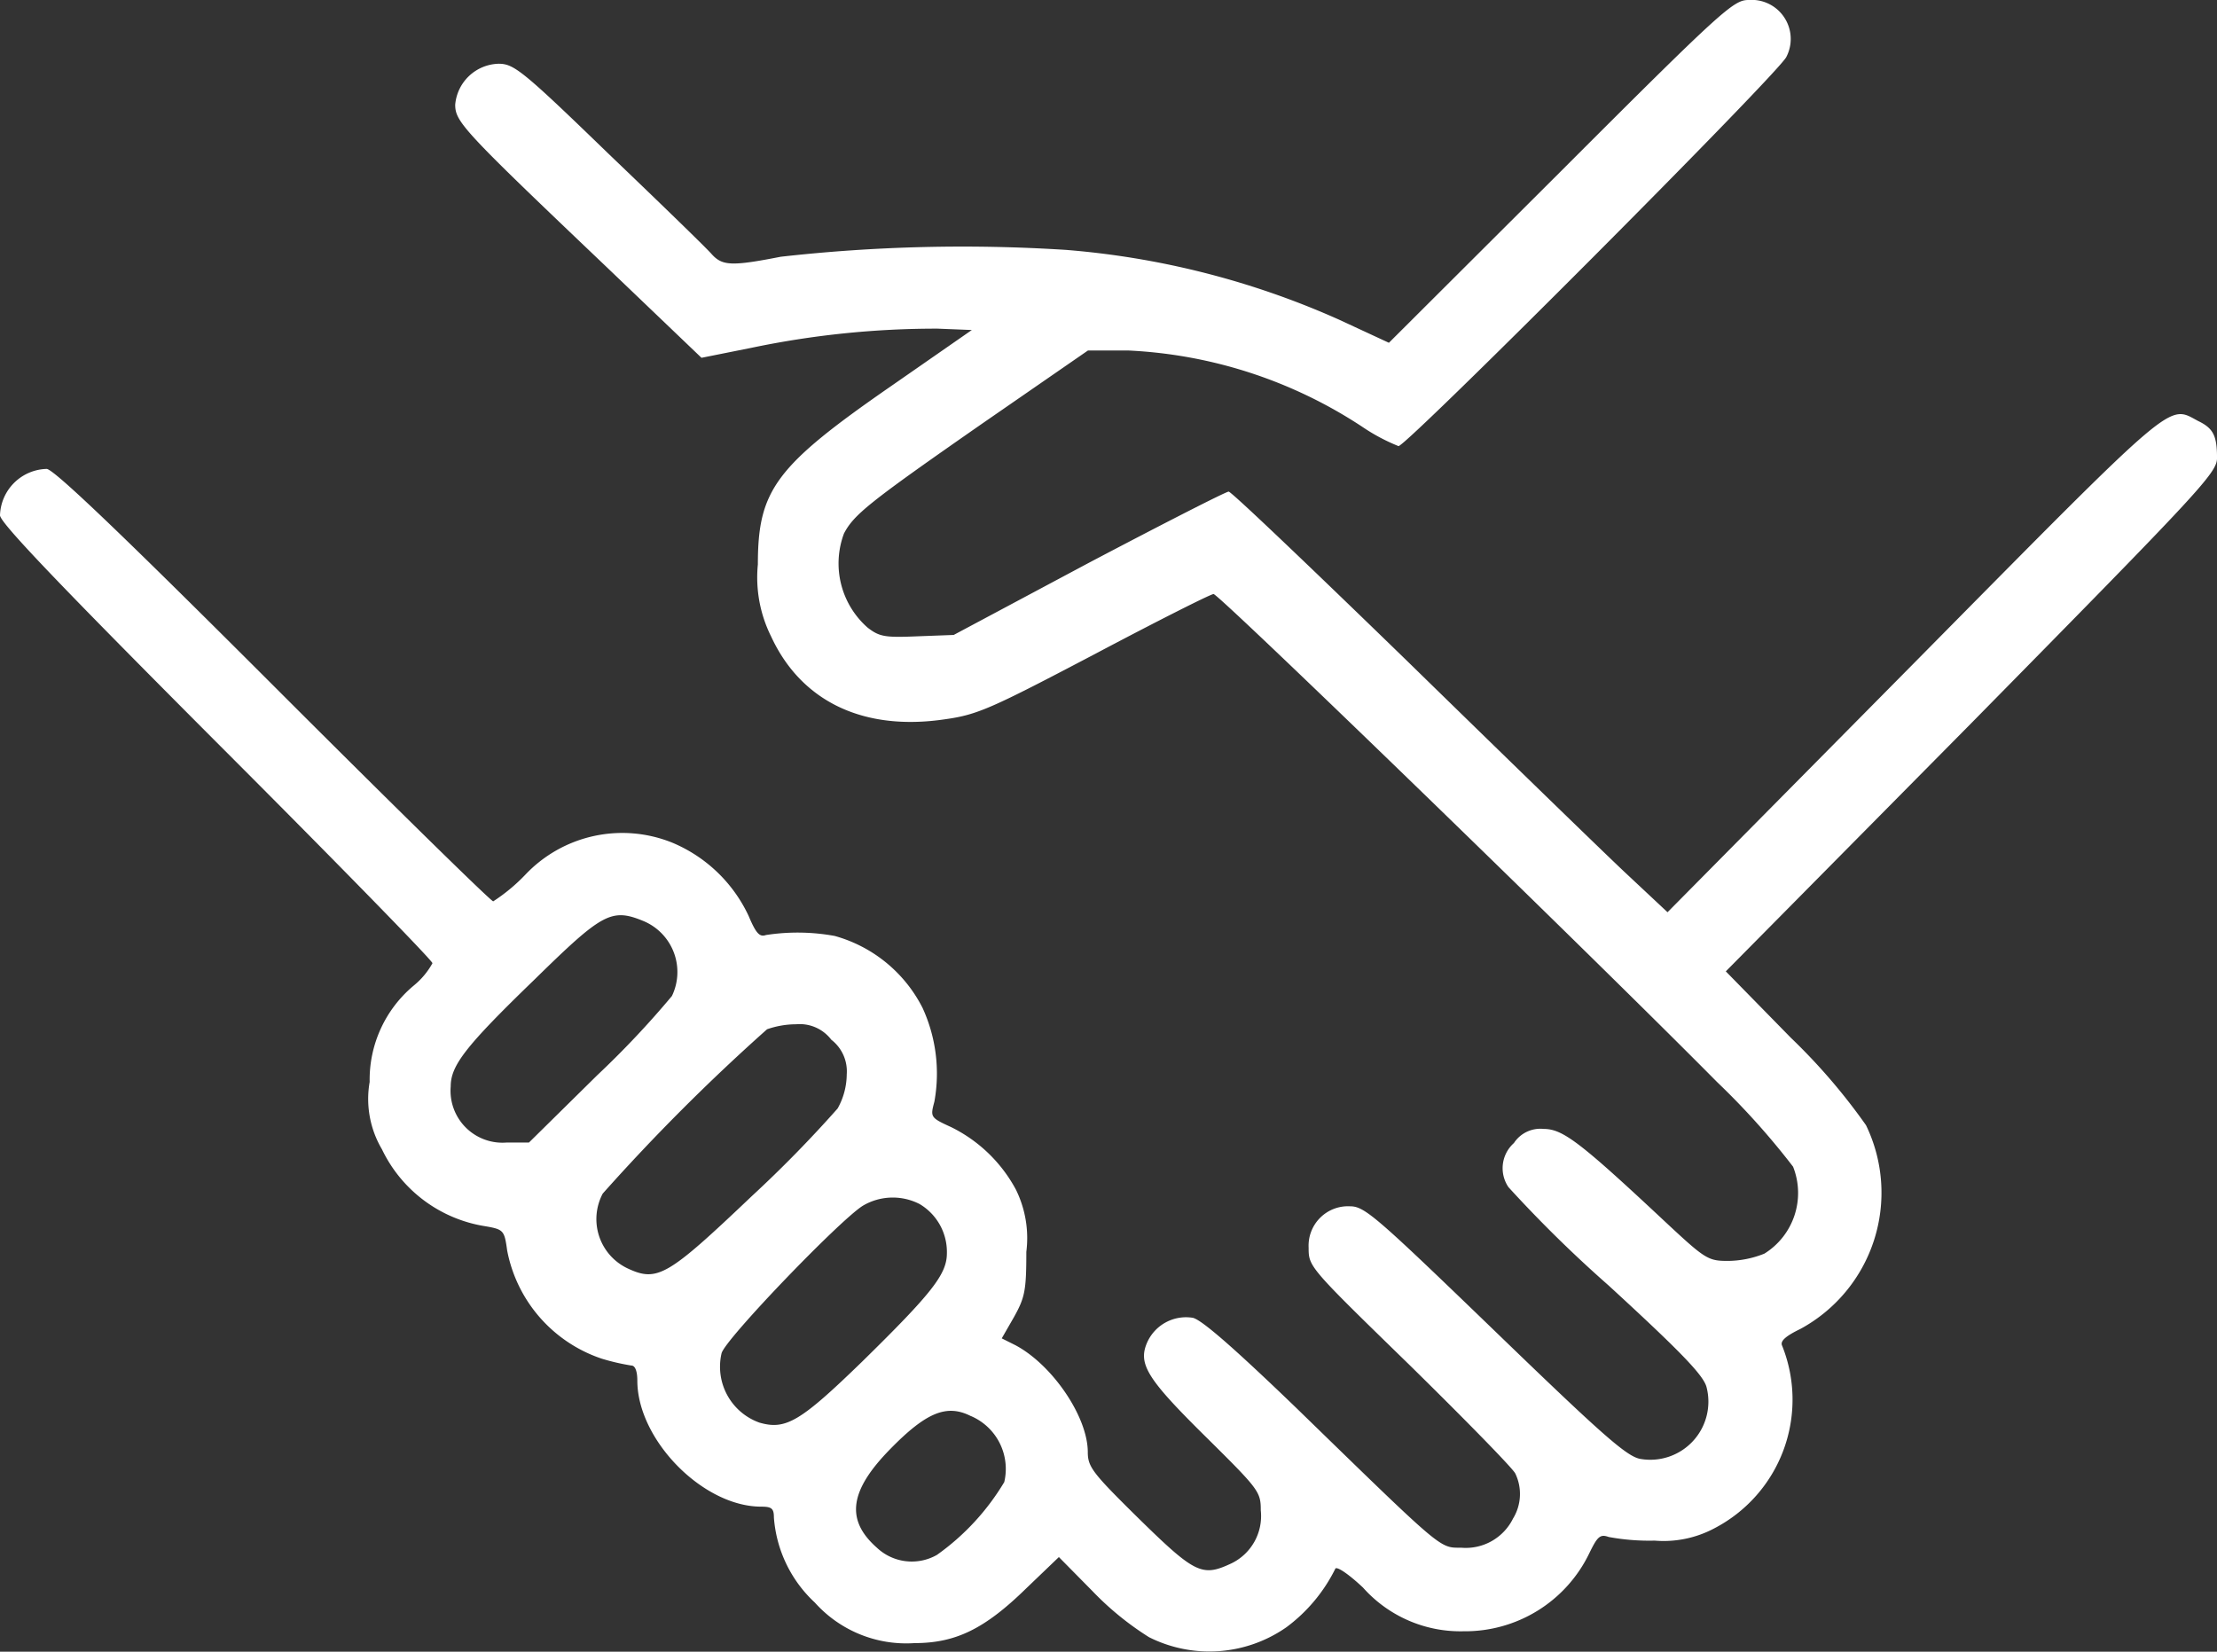 <svg xmlns="http://www.w3.org/2000/svg" width="102.448" height="76.33" viewBox="0 0 102.448 76.33">
  <rect x="0" y="0" width="102.448" height="76.33" fill="#333333" stroke="none"/>
  <g id="_5985378" data-name="5985378" transform="translate(-360 411)">
    <path id="Caminho_23" data-name="Caminho 23" d="M81.113-403.069l-7.931,7.91-2.314-1.073a38.375,38.375,0,0,0-12.6-3.219,75.2,75.2,0,0,0-13.19.316c-2.251.442-2.693.421-3.177-.105-.21-.252-2.356-2.335-4.754-4.628-4.018-3.892-4.4-4.186-5.112-4.186a2.07,2.07,0,0,0-2,1.893c0,.8.4,1.22,7.005,7.51l4.376,4.186,2.314-.463a41.637,41.637,0,0,1,8.6-.884l1.578.063-3.723,2.587c-5.343,3.7-6.164,4.8-6.164,8.246a6.111,6.111,0,0,0,.61,3.324c1.388,3.008,4.27,4.4,8.057,3.829,1.494-.21,2.125-.5,6.9-3.008,2.9-1.536,5.364-2.777,5.491-2.777.252,0,17.376,16.6,23.266,22.551a34.447,34.447,0,0,1,3.513,3.913,3.3,3.3,0,0,1-1.325,4.018,4.608,4.608,0,0,1-1.683.337c-.926,0-1.052-.084-2.924-1.83-3.934-3.681-4.712-4.27-5.6-4.27a1.459,1.459,0,0,0-1.367.652,1.557,1.557,0,0,0-.252,2.04,58.938,58.938,0,0,0,4.628,4.544c3.345,3.071,4.376,4.144,4.523,4.691a2.685,2.685,0,0,1-3.05,3.324c-.631-.105-1.746-1.094-6.732-5.911-5.491-5.3-6.016-5.764-6.69-5.764a1.822,1.822,0,0,0-1.914,1.914c0,.884.021.9,4.67,5.427,2.545,2.5,4.754,4.754,4.88,5.007a2.177,2.177,0,0,1-.105,2.083,2.436,2.436,0,0,1-2.4,1.346c-1.01,0-.8.168-7.615-6.458-2.861-2.756-4.355-4.06-4.775-4.165a1.966,1.966,0,0,0-2.125,1.157c-.421.989.021,1.683,2.777,4.4,2.4,2.377,2.482,2.482,2.482,3.345a2.428,2.428,0,0,1-1.346,2.44c-1.388.652-1.683.5-4.481-2.251-1.935-1.914-2.167-2.209-2.167-2.882,0-1.641-1.641-4.039-3.345-4.944l-.631-.316.568-.989c.5-.9.568-1.22.568-3.008a5.067,5.067,0,0,0-.484-2.882,6.806,6.806,0,0,0-2.987-2.882c-.968-.442-.968-.463-.778-1.178a7.271,7.271,0,0,0-.547-4.334,6.5,6.5,0,0,0-4.06-3.324,9.53,9.53,0,0,0-3.177-.042c-.295.105-.463-.084-.8-.884a6.784,6.784,0,0,0-3.534-3.387,6.168,6.168,0,0,0-6.795,1.494,8.3,8.3,0,0,1-1.473,1.22c-.105,0-4.691-4.5-10.182-9.992-7.068-7.068-10.14-9.992-10.455-9.992A2.216,2.216,0,0,0,9-387.187c0,.337,2.672,3.134,9.992,10.476,5.491,5.491,9.992,10.1,9.992,10.224a3.528,3.528,0,0,1-.862,1.031A5.665,5.665,0,0,0,26.082-361a4.573,4.573,0,0,0,.568,3.113,6.393,6.393,0,0,0,4.775,3.555c.841.147.884.189,1.01,1.115a6.575,6.575,0,0,0,4.376,5.007,10.223,10.223,0,0,0,1.367.316c.168,0,.273.252.273.694,0,2.735,3.029,5.827,5.722,5.827.484,0,.589.084.589.5a5.962,5.962,0,0,0,1.893,3.934,5.668,5.668,0,0,0,4.607,1.872c1.893,0,3.24-.652,5.154-2.524l1.515-1.452,1.557,1.578a13.742,13.742,0,0,0,2.609,2.125,6.216,6.216,0,0,0,6.353-.463,7.512,7.512,0,0,0,2.251-2.693c.042-.147.589.21,1.283.863a6.025,6.025,0,0,0,4.649,2.019,6.367,6.367,0,0,0,5.806-3.6c.379-.778.5-.9.9-.757a10.312,10.312,0,0,0,2.125.168,4.981,4.981,0,0,0,2.756-.568,6.7,6.7,0,0,0,3.134-8.436c-.105-.21.147-.442.841-.778A7.162,7.162,0,0,0,95.229-359a27.762,27.762,0,0,0-3.471-4.039l-3.008-3.071,11.36-11.486c10.6-10.771,11.339-11.549,11.339-12.243,0-1.01-.168-1.367-.862-1.7-1.43-.757-.884-1.22-13.148,11.191L86.057-368.843l-2-1.872c-1.115-1.052-5.617-5.427-10.034-9.74-4.418-4.291-8.12-7.826-8.246-7.826s-3.05,1.494-6.479,3.3l-6.227,3.324-1.683.063c-1.494.063-1.746.021-2.293-.4A3.947,3.947,0,0,1,48-386.345c.463-.884,1.178-1.452,6.374-5.07l4.9-3.387H61.15a21.453,21.453,0,0,1,10.813,3.534,8.781,8.781,0,0,0,1.662.884c.379,0,17.587-17.25,17.923-17.986A1.806,1.806,0,0,0,89.8-411C89.107-411,88.6-410.558,81.113-403.069ZM38.767-368.422a2.554,2.554,0,0,1,1.283,3.45,42.262,42.262,0,0,1-3.45,3.66L33.444-358.2H32.414a2.4,2.4,0,0,1-2.587-2.587c0-.968.673-1.851,3.85-4.923C36.852-368.822,37.252-369.053,38.767-368.422Zm8.646,5.47a1.842,1.842,0,0,1,.715,1.6,3.264,3.264,0,0,1-.421,1.578,56.651,56.651,0,0,1-3.976,4.06c-3.892,3.7-4.355,3.976-5.743,3.324a2.519,2.519,0,0,1-1.136-3.45,92.382,92.382,0,0,1,7.594-7.594,4.1,4.1,0,0,1,1.346-.231A1.834,1.834,0,0,1,47.413-362.953Zm4.081,7.594a2.574,2.574,0,0,1,1.262,2.272c0,.968-.673,1.83-3.934,5.028-2.84,2.756-3.513,3.155-4.733,2.8a2.742,2.742,0,0,1-1.746-3.2c.147-.631,5.427-6.122,6.521-6.816A2.716,2.716,0,0,1,51.494-355.358Zm2.377,9.8a2.656,2.656,0,0,1,1.536,3.05,11.118,11.118,0,0,1-3.113,3.366,2.353,2.353,0,0,1-2.777-.337c-1.452-1.283-1.262-2.63.61-4.544C51.809-345.745,52.756-346.123,53.871-345.555Z" transform="translate(351 0)" fill="#fff"/>
  </g>
</svg>
